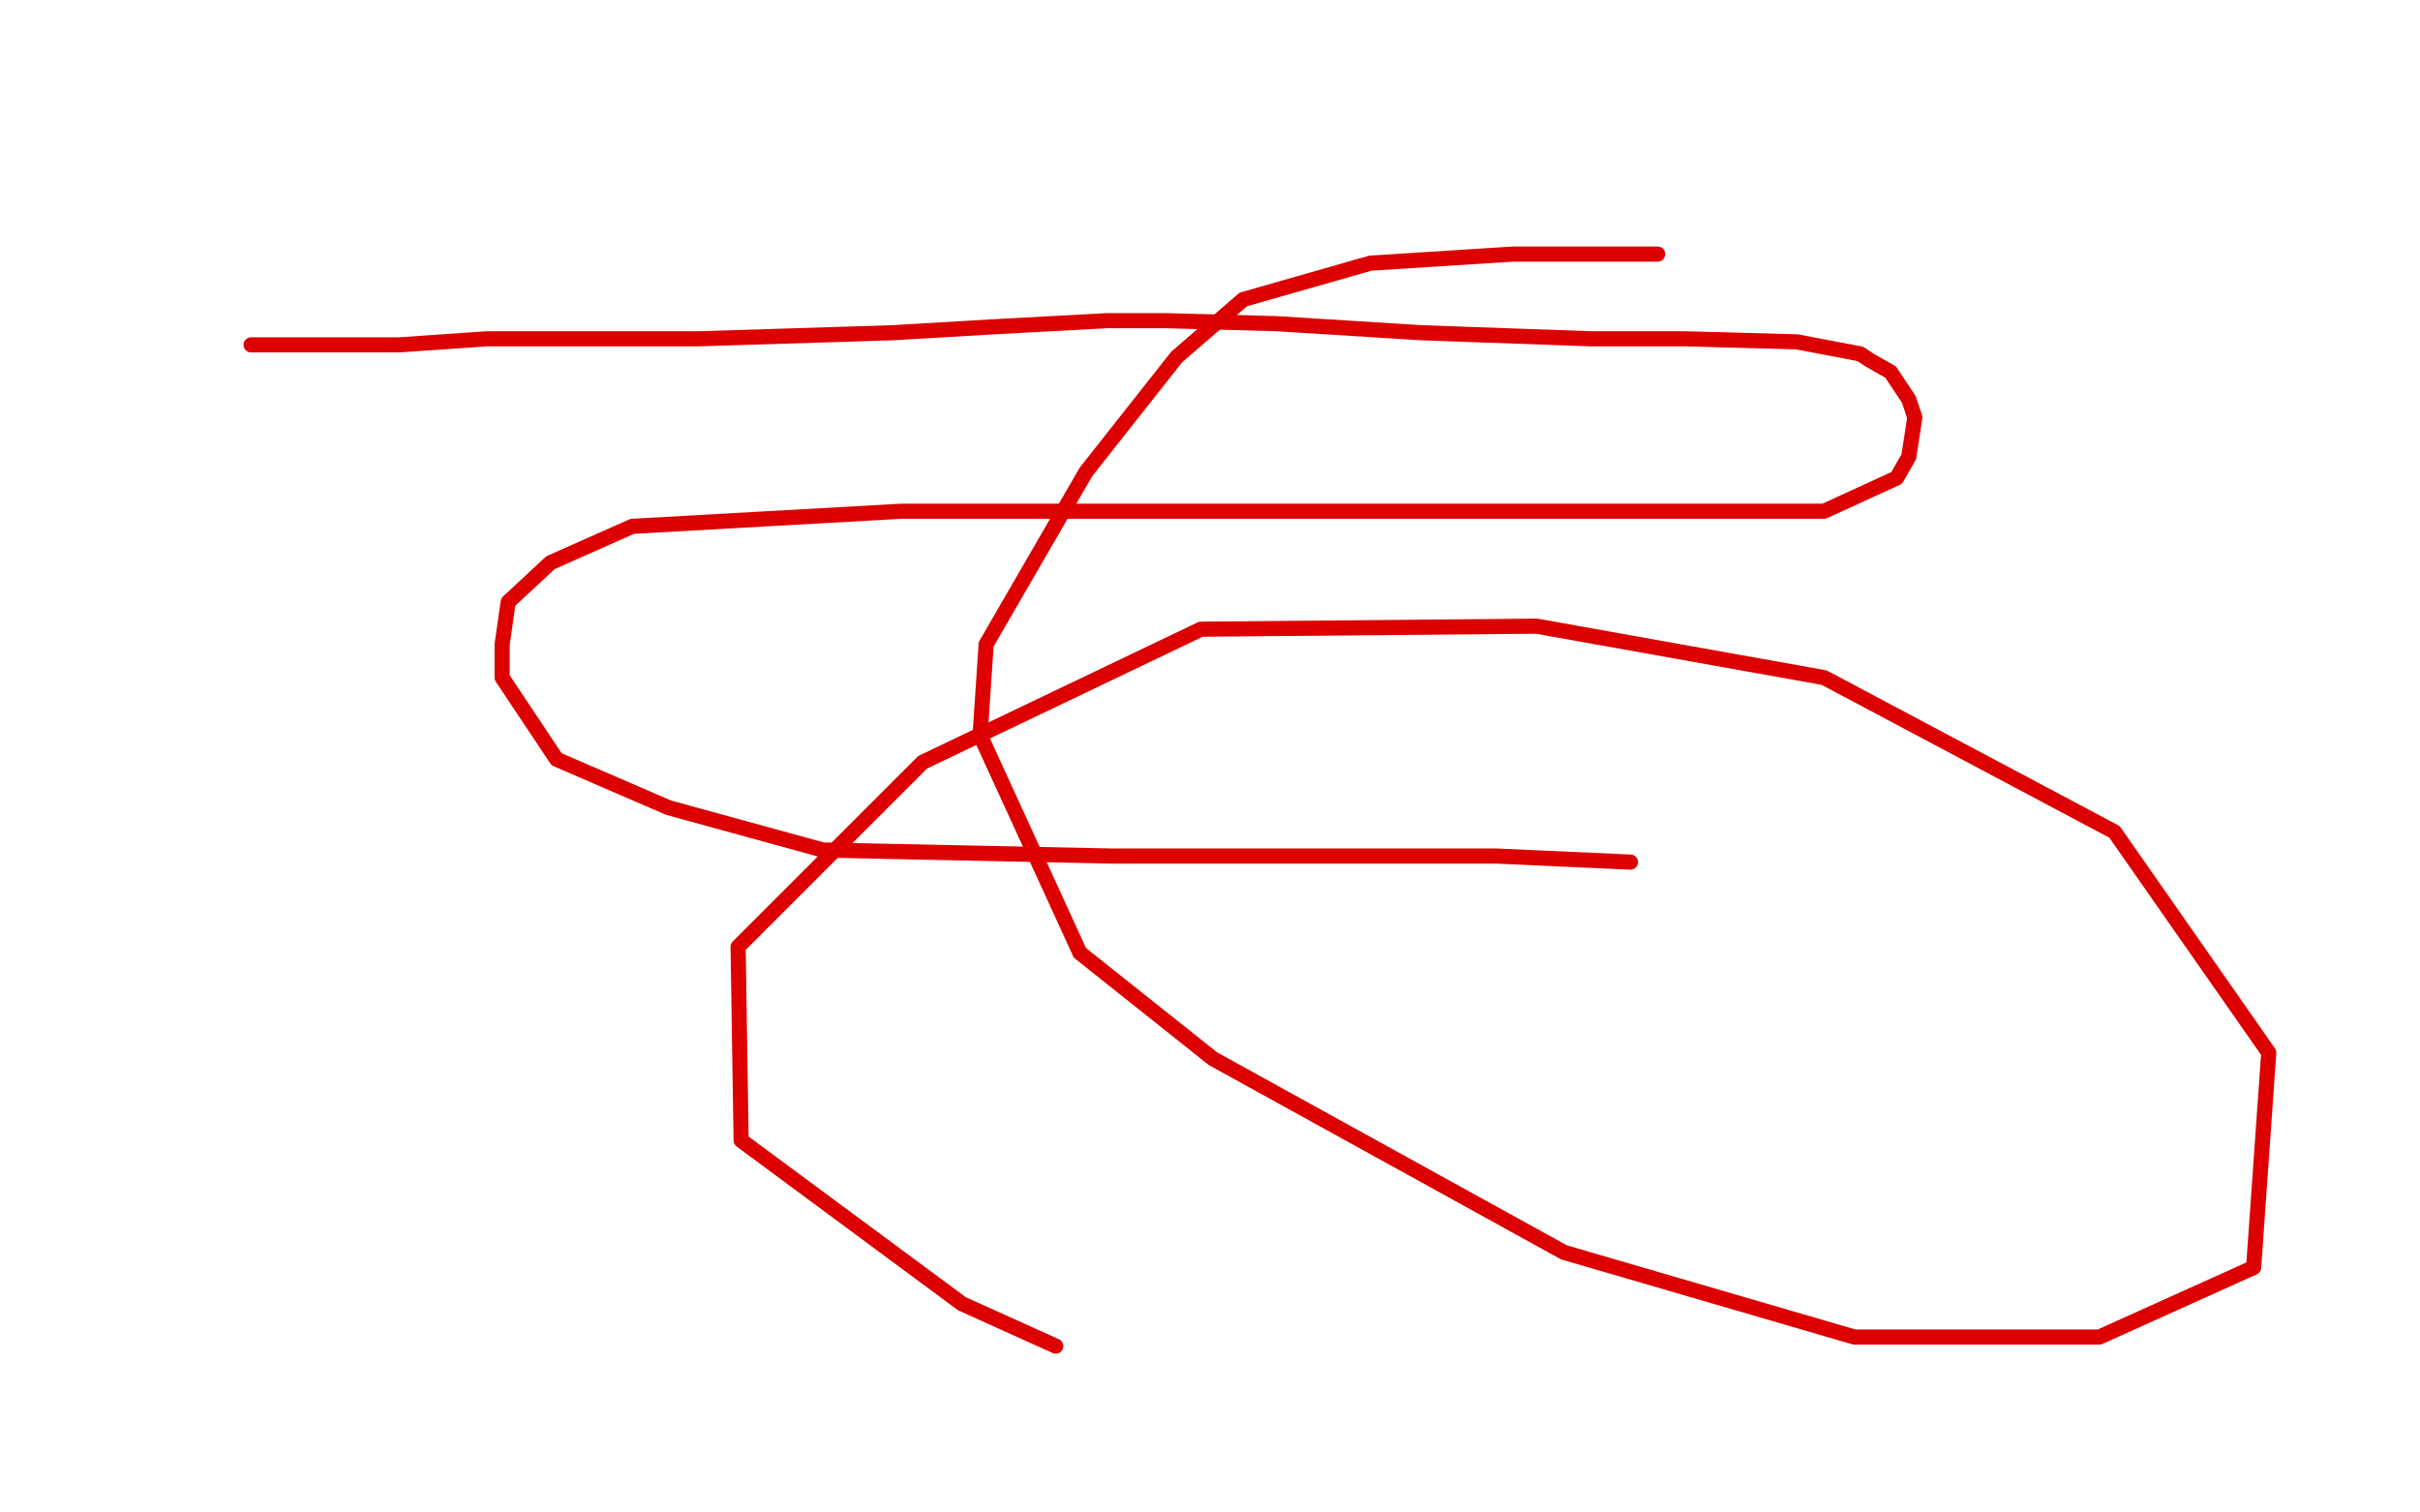<?xml version="1.0" standalone="no"?>
<!DOCTYPE svg PUBLIC "-//W3C//DTD SVG 1.1//EN"
"http://www.w3.org/Graphics/SVG/1.1/DTD/svg11.dtd">

<svg width="800" height="500" version="1.1" xmlns="http://www.w3.org/2000/svg" xmlns:xlink="http://www.w3.org/1999/xlink" style="stroke-antialiasing: false"><desc>This SVG has been created on https://colorillo.com/</desc><rect x='0' y='0' width='800' height='500' style='fill: rgb(255,255,255); stroke-width:0' /><polyline points="83,114 132,114 132,114 161,112 161,112 195,112 195,112 231,112 231,112 295,110 295,110 329,108 329,108 366,106 366,106 385,106 385,106 422,107 422,107 470,110 470,110 526,112 526,112 557,112 557,112 594,113 594,113 615,117 615,117 618,119 618,119 625,123 625,123 631,132 631,132 633,138 633,138 631,151 631,151 627,158 627,158 603,169 603,169 562,169 562,169 495,169 495,169 441,169 441,169 298,169 298,169 209,174 209,174 182,186 182,186 168,199 168,199 166,213 166,213 166,224 166,224 184,251 184,251 221,267 221,267 272,281 272,281 368,283 368,283 445,283 445,283 495,283 495,283 539,285 539,285" style="fill: none; stroke: #dc0000; stroke-width: 5; stroke-linejoin: round; stroke-linecap: round; stroke-antialiasing: false; stroke-antialias: 0; opacity: 1.0"/>
<polyline points="548,84 500,84 500,84 453,87 453,87 411,99 411,99 389,118 389,118 359,156 359,156 326,213 326,213 324,243 324,243 357,315 357,315 401,350 401,350 517,414 517,414 613,442 613,442 694,442 694,442 745,419 745,419 750,348 750,348 699,275 699,275 603,224 603,224 508,207 508,207 397,208 397,208 305,252 305,252 244,313 244,313 245,377 245,377 318,431 318,431 349,445 349,445" style="fill: none; stroke: #dc0000; stroke-width: 5; stroke-linejoin: round; stroke-linecap: round; stroke-antialiasing: false; stroke-antialias: 0; opacity: 1.0"/>
</svg>
